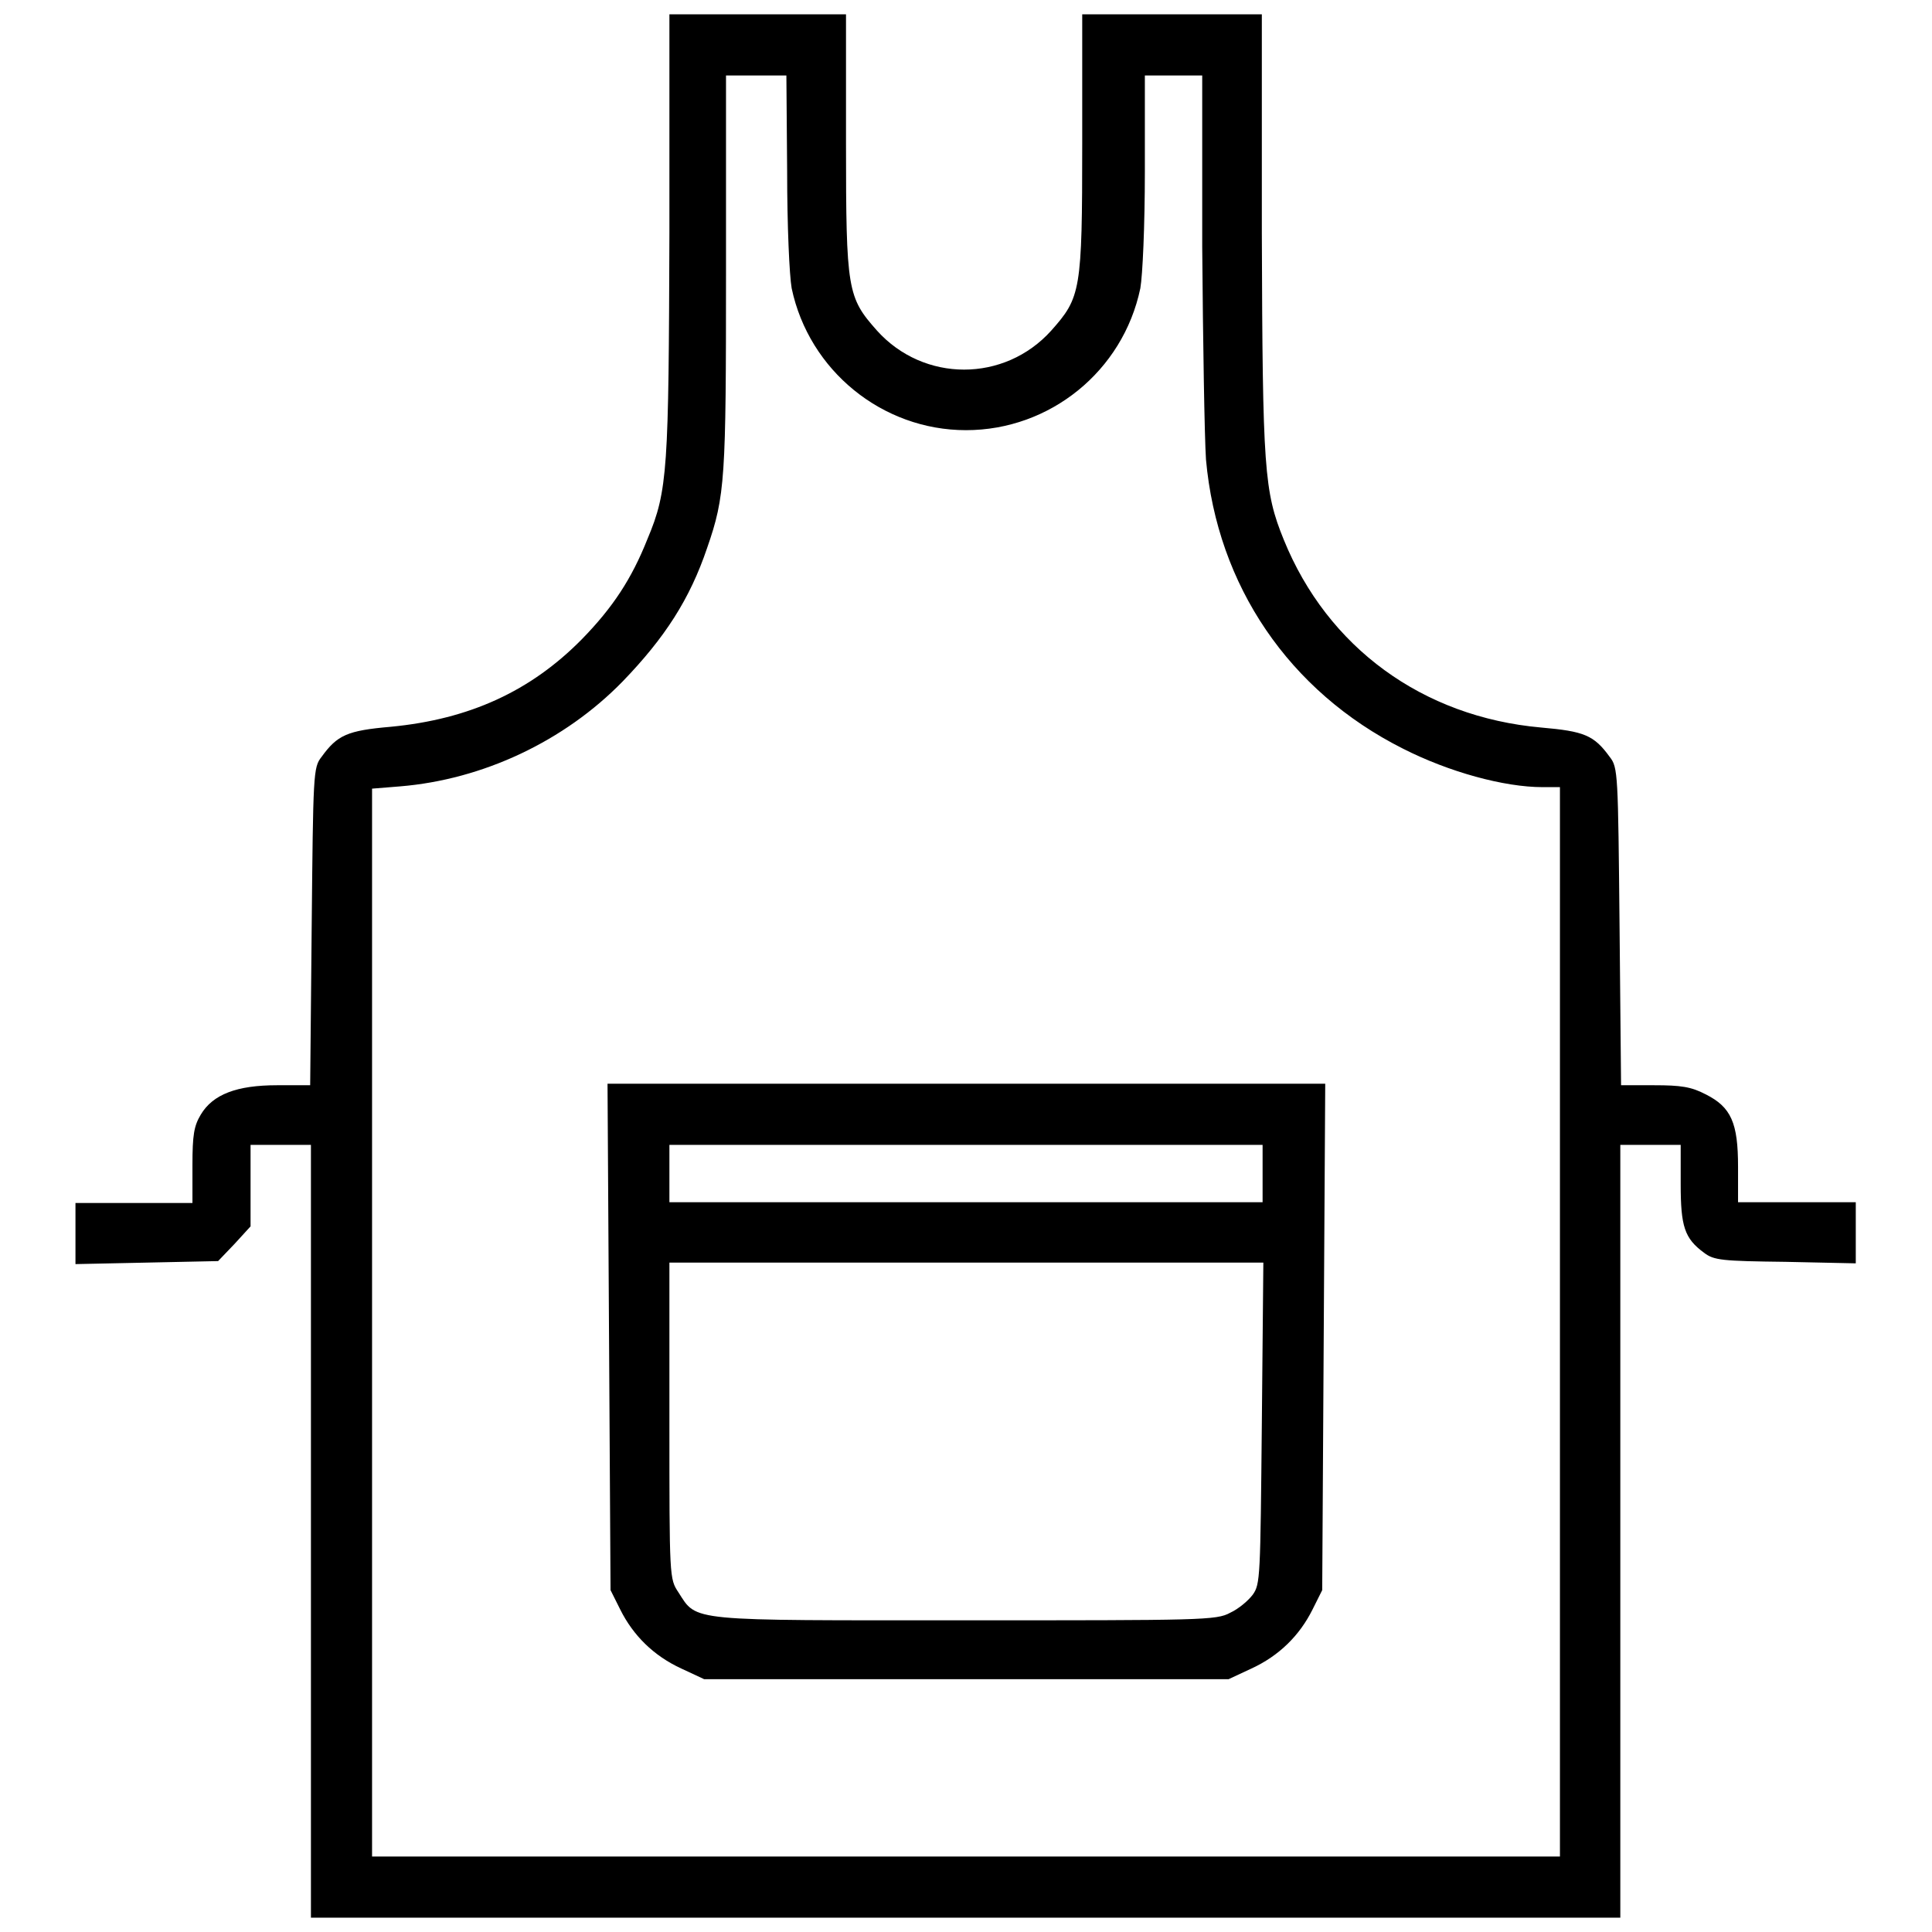 <?xml version="1.0" encoding="utf-8"?>
<!-- Svg Vector Icons : http://www.onlinewebfonts.com/icon -->
<!DOCTYPE svg PUBLIC "-//W3C//DTD SVG 1.1//EN" "http://www.w3.org/Graphics/SVG/1.1/DTD/svg11.dtd">
<svg version="1.1" xmlns="http://www.w3.org/2000/svg" xmlns:xlink="http://www.w3.org/1999/xlink" x="0px" y="0px" viewBox="0 0 256 256" enable-background="new 0 0 256 256" xml:space="preserve">
<g><g><g><path fill="#000000" d="M88.7,30.9c-0.1,31.2-0.2,34.1-2.9,40.5c-2.1,5.3-4.6,9.1-8.7,13.3c-6.8,6.9-14.9,10.6-25.3,11.6c-5.8,0.5-7.1,1.1-9.2,4c-1.1,1.4-1.1,2.2-1.3,22.5l-0.2,21h-4.4c-5.3,0-8.5,1.2-10.1,3.9c-0.9,1.5-1.1,2.7-1.1,6.7v5h-7.8H10v4.1v4l9.5-0.2l9.4-0.2l2.2-2.3l2.1-2.3v-5.4v-5.4h4h4v51.2v51.2H128h86.7v-51.2v-51.2h4h4v5.2c0,5.6,0.5,7.2,3.1,9.1c1.3,1,2.4,1.1,10.8,1.2l9.3,0.2v-4v-4.1h-7.8h-7.8v-4.7c0-5.8-0.9-7.9-4.3-9.6c-1.9-1-3.3-1.2-6.8-1.2h-4.4l-0.2-21c-0.2-20.3-0.2-21.1-1.3-22.5c-2.1-2.9-3.4-3.4-9.1-3.9c-15.7-1.4-28.3-10.6-34.1-24.9c-2.6-6.4-2.8-9.3-2.9-40.5V1.9h-11.9h-11.9v17.1c0,19.6-0.2,20.4-4.1,24.8c-6.2,6.9-16.9,6.9-23.1,0c-3.9-4.4-4.1-5.3-4.1-24.8V1.9h-11.9H88.7L88.7,30.9L88.7,30.9z M104.3,22.7c0,7.3,0.3,13.8,0.6,15.5c2.3,10.9,12,18.8,23.1,18.8s20.8-7.8,23.1-18.8c0.3-1.7,0.6-8.2,0.6-15.5V10h3.8h3.8v22.7c0.1,12.6,0.3,25.2,0.5,28.2c1.5,16.7,11,30.7,26.1,38.3c6.1,3.1,13.4,5.1,18.5,5.1h2.3v70.9V246H128H49.3v-70.8v-70.7l3.7-0.3c11-0.9,21.8-6,29.5-13.9c5.6-5.8,8.9-10.9,11.2-17.7c2.4-6.9,2.5-9.2,2.5-36.5V10h4h4L104.3,22.7L104.3,22.7z"/><path fill="#000000" d="M80.7,177.1l0.2,33.6l1.3,2.6c1.7,3.4,4.4,6.1,8.1,7.8l3,1.4H128h34.8l3-1.4c3.7-1.7,6.4-4.4,8.1-7.8l1.3-2.6l0.2-33.6l0.2-33.5H128H80.5L80.7,177.1z M167.3,155.5v3.8H128H88.7v-3.8v-3.8H128h39.3V155.5z M167.2,188.6c-0.2,20.4-0.2,21.3-1.2,22.7c-0.6,0.8-1.9,1.9-3,2.4c-1.8,1-3.8,1-35,1c-37,0-35.6,0.2-38.1-3.7c-1.2-1.8-1.2-1.9-1.2-22.7v-21H128h39.4L167.2,188.6z"/></g></g></g>
</svg>
